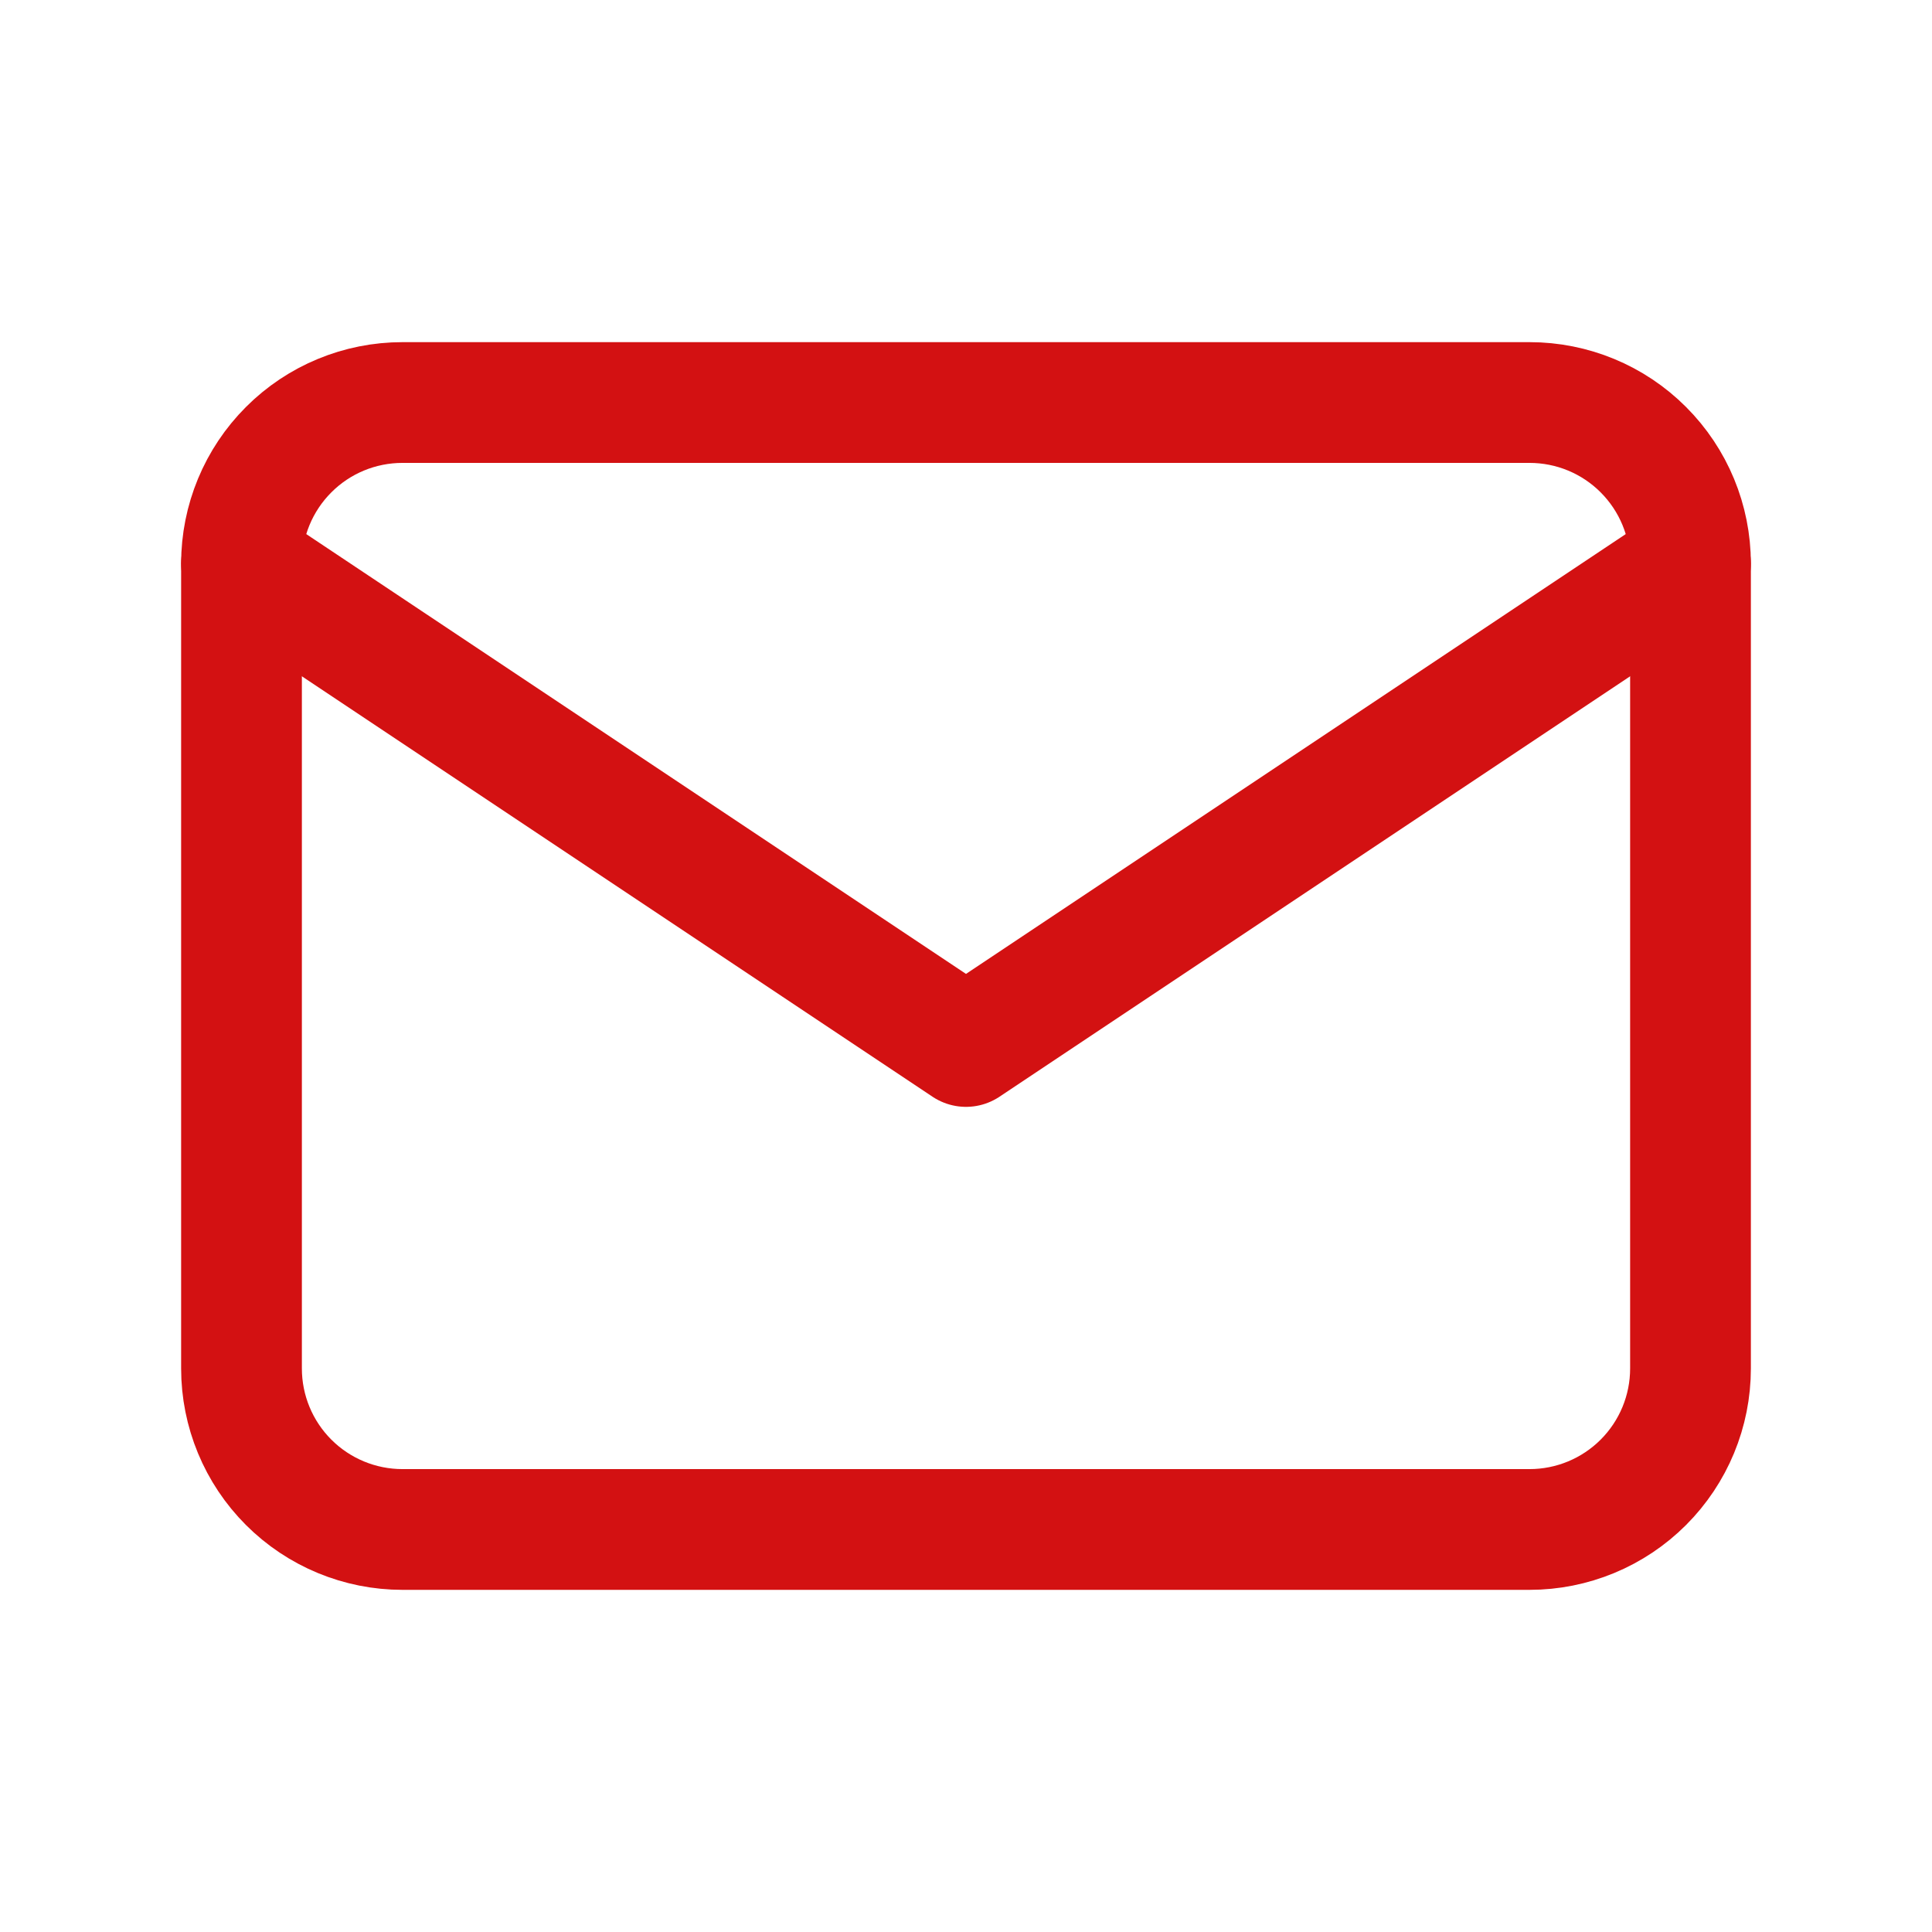 <svg width="32" height="32" viewBox="0 0 32 32" fill="none" xmlns="http://www.w3.org/2000/svg">
<g id="Frame">
<g id="Group">
<path id="Vector" d="M4 9.333C4 8.626 4.281 7.948 4.781 7.448C5.281 6.947 5.959 6.667 6.667 6.667H25.333C26.041 6.667 26.719 6.947 27.219 7.448C27.719 7.948 28 8.626 28 9.333V22.666C28 23.374 27.719 24.052 27.219 24.552C26.719 25.052 26.041 25.333 25.333 25.333H6.667C5.959 25.333 5.281 25.052 4.781 24.552C4.281 24.052 4 23.374 4 22.666V9.333Z" stroke="#D31112" stroke-width="2" stroke-linecap="round" stroke-linejoin="round"/>
<path id="Vector_2" d="M4 9.333L16 17.333L28 9.333" stroke="#D31112" stroke-width="2" stroke-linecap="round" stroke-linejoin="round"/>
</g>
</g>
</svg>
